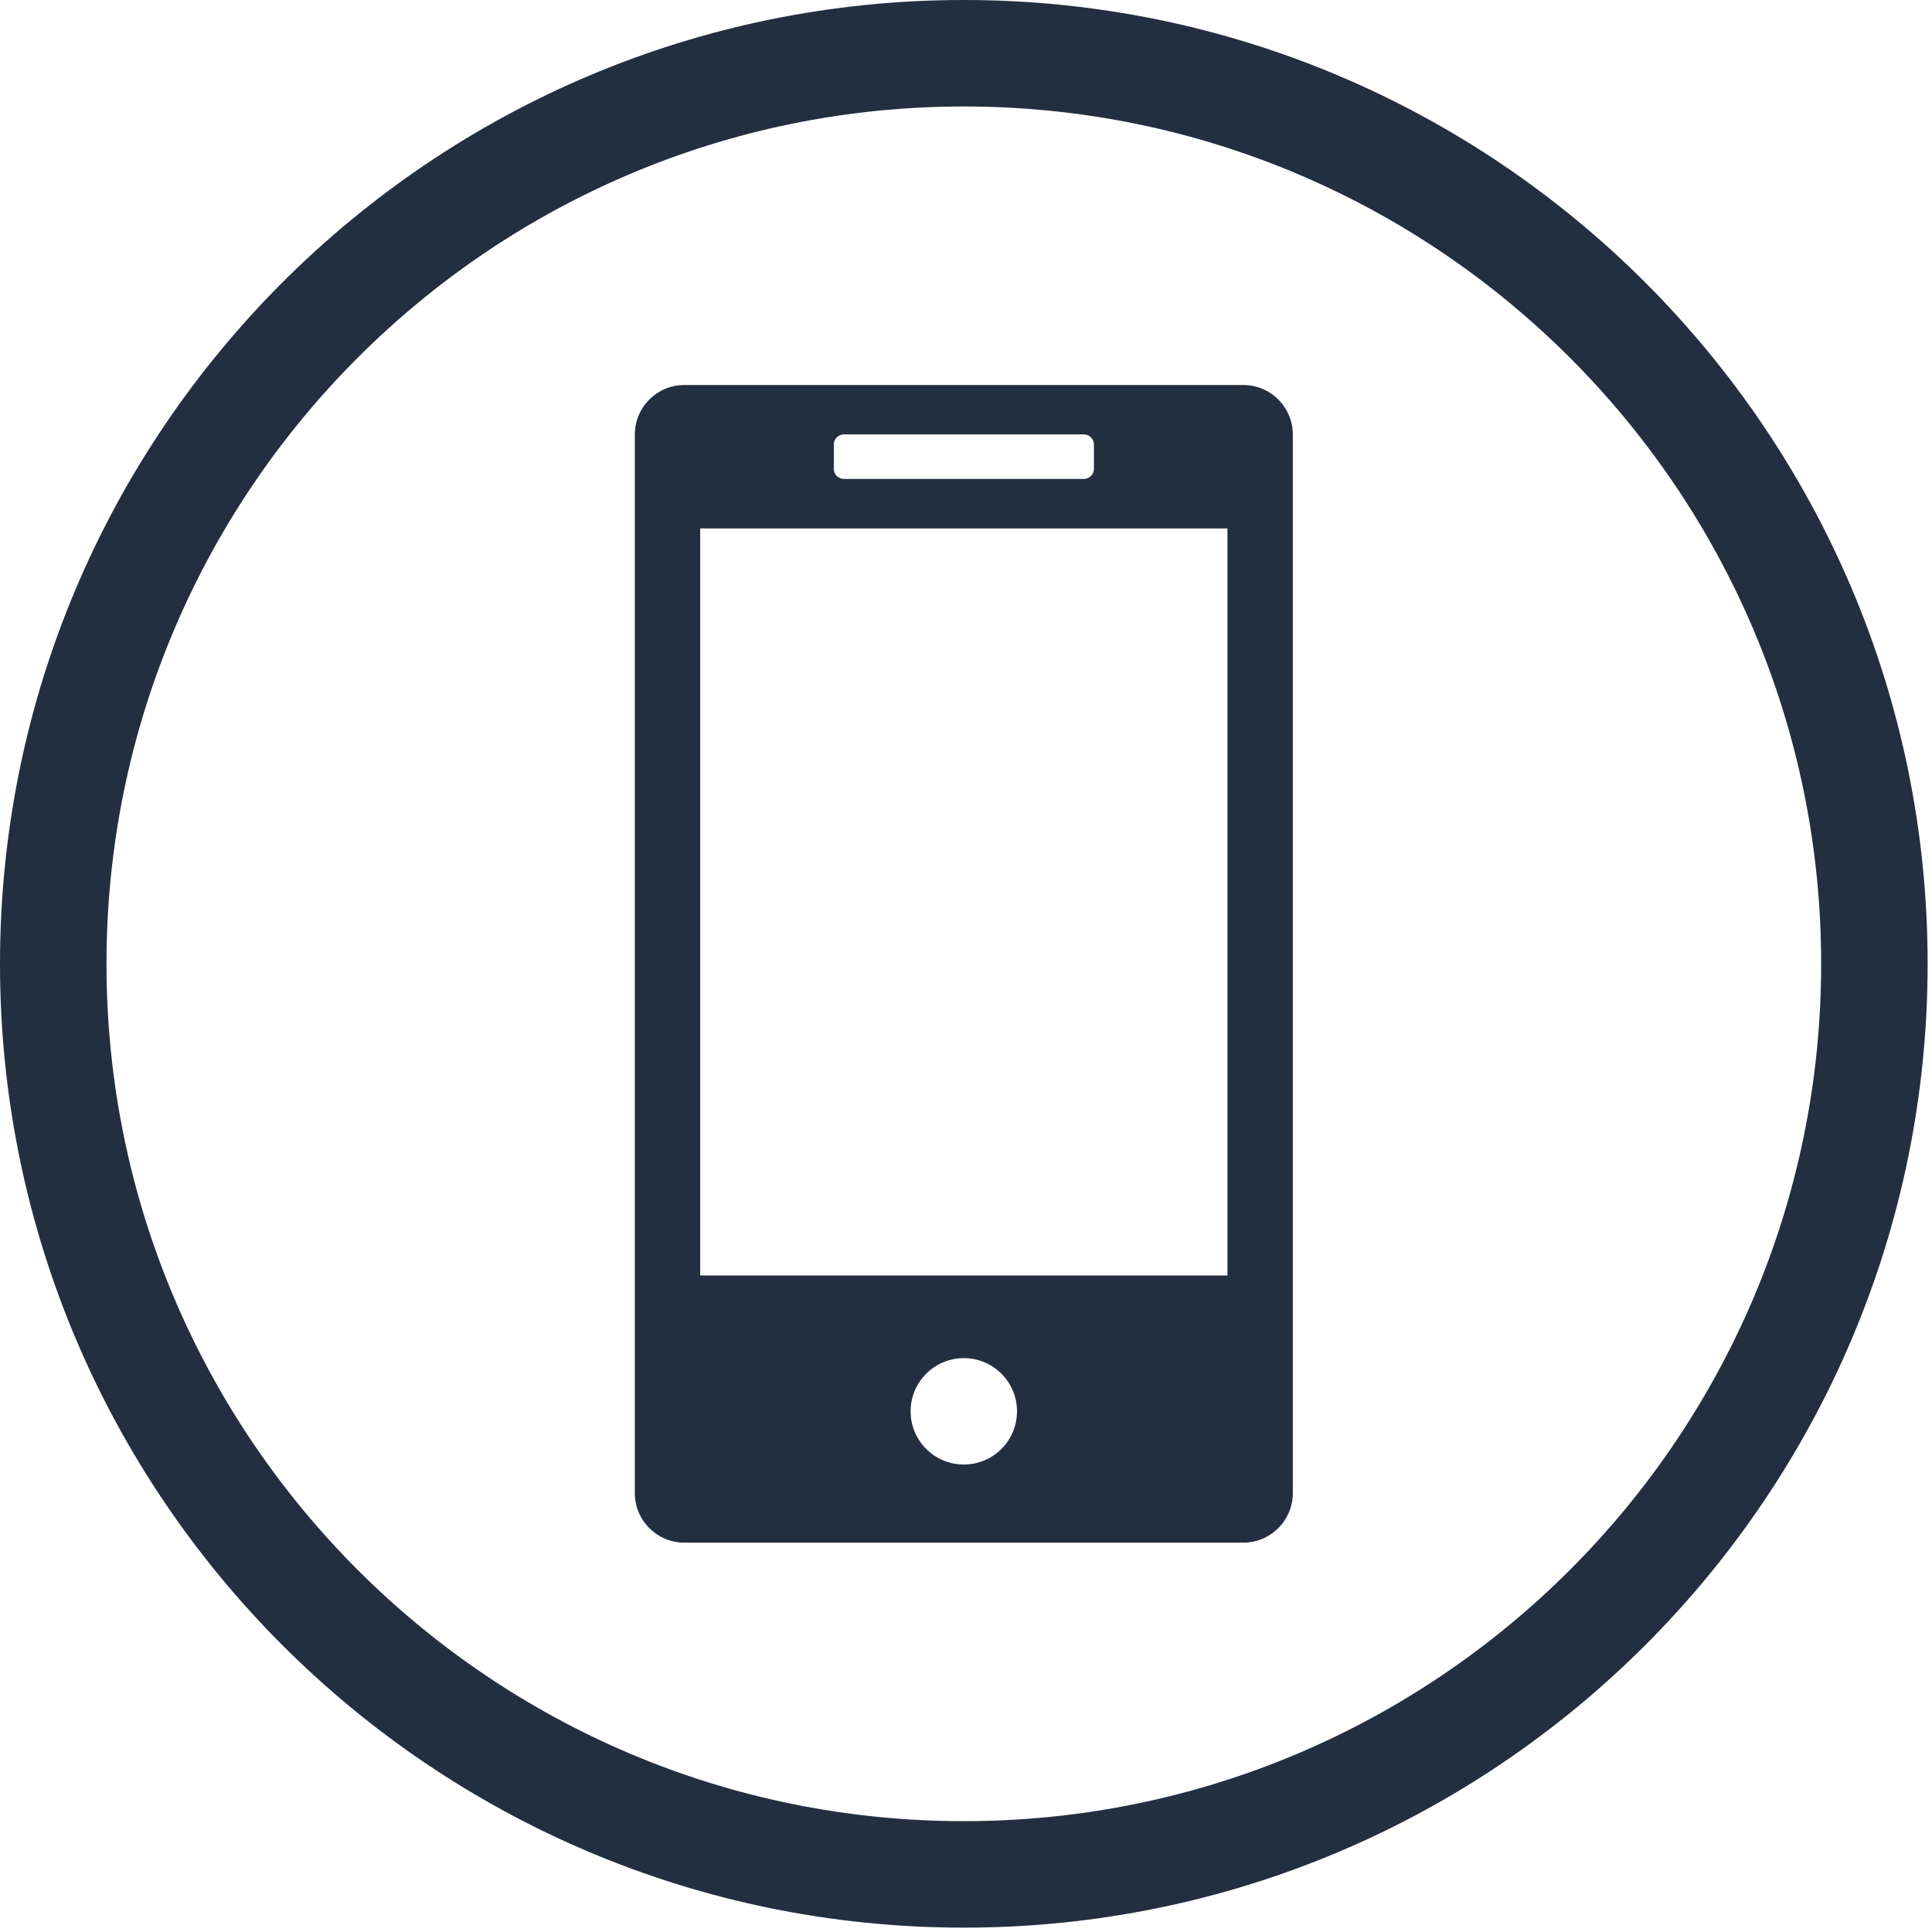 <?xml version="1.0" encoding="UTF-8" standalone="no"?>
<!DOCTYPE svg PUBLIC "-//W3C//DTD SVG 1.1//EN" "http://www.w3.org/Graphics/SVG/1.1/DTD/svg11.dtd">
<svg width="100%" height="100%" viewBox="0 0 105 105" version="1.1" xmlns="http://www.w3.org/2000/svg" xmlns:xlink="http://www.w3.org/1999/xlink" xml:space="preserve" xmlns:serif="http://www.serif.com/" style="fill-rule:evenodd;clip-rule:evenodd;stroke-linejoin:round;stroke-miterlimit:2;">
    <g transform="matrix(1,0,0,1,0.5,0.5)">
        <g transform="matrix(0.408,0,0,0.408,-4.25e-05,-4.25e-05)">
            <path d="M127.161,-0C197.343,-0 254.321,56.979 254.321,127.161C254.321,197.343 197.343,254.321 127.161,254.321C56.979,254.321 0,197.343 0,127.161C0,56.979 56.979,0 127.161,0ZM127.161,11.734C190.867,11.734 242.588,63.455 242.588,127.161C242.588,190.867 190.867,242.588 127.161,242.588C63.455,242.588 11.734,190.867 11.734,127.161C11.734,63.455 63.455,11.734 127.161,11.734Z" style="fill:rgb(35,46,65);stroke:rgb(35,46,65);stroke-width:2.45px;"/>
        </g>
        <g transform="matrix(0.408,0,0,0.408,-4.25e-05,-4.25e-05)">
            <path d="M170.984,56.661C170.984,53.014 168.028,50.057 164.381,50.057L89.941,50.057C86.293,50.057 83.337,53.014 83.337,56.661L83.337,197.66C83.337,201.308 86.293,204.264 89.941,204.264L164.381,204.264C168.028,204.264 170.984,201.308 170.984,197.66L170.984,56.661ZM127.161,179.685C131.072,179.685 134.247,182.86 134.247,186.771C134.247,190.682 131.072,193.857 127.161,193.857C123.25,193.857 120.074,190.682 120.074,186.771C120.074,182.86 123.25,179.685 127.161,179.685ZM162.278,69.168L92.043,69.168L92.043,168.678L162.278,168.678L162.278,69.168ZM144.492,57.979C144.492,57.624 144.351,57.283 144.1,57.032C143.849,56.781 143.508,56.64 143.153,56.64L111.184,56.64C110.828,56.64 110.488,56.781 110.236,57.032C109.985,57.283 109.844,57.624 109.844,57.979L109.844,61.231C109.844,61.586 109.985,61.927 110.236,62.178C110.488,62.429 110.828,62.571 111.184,62.571L143.153,62.571C143.508,62.571 143.849,62.429 144.1,62.178C144.351,61.927 144.492,61.586 144.492,61.231L144.492,57.979Z" style="fill:rgb(35,46,65);"/>
        </g>
    </g>
</svg>
